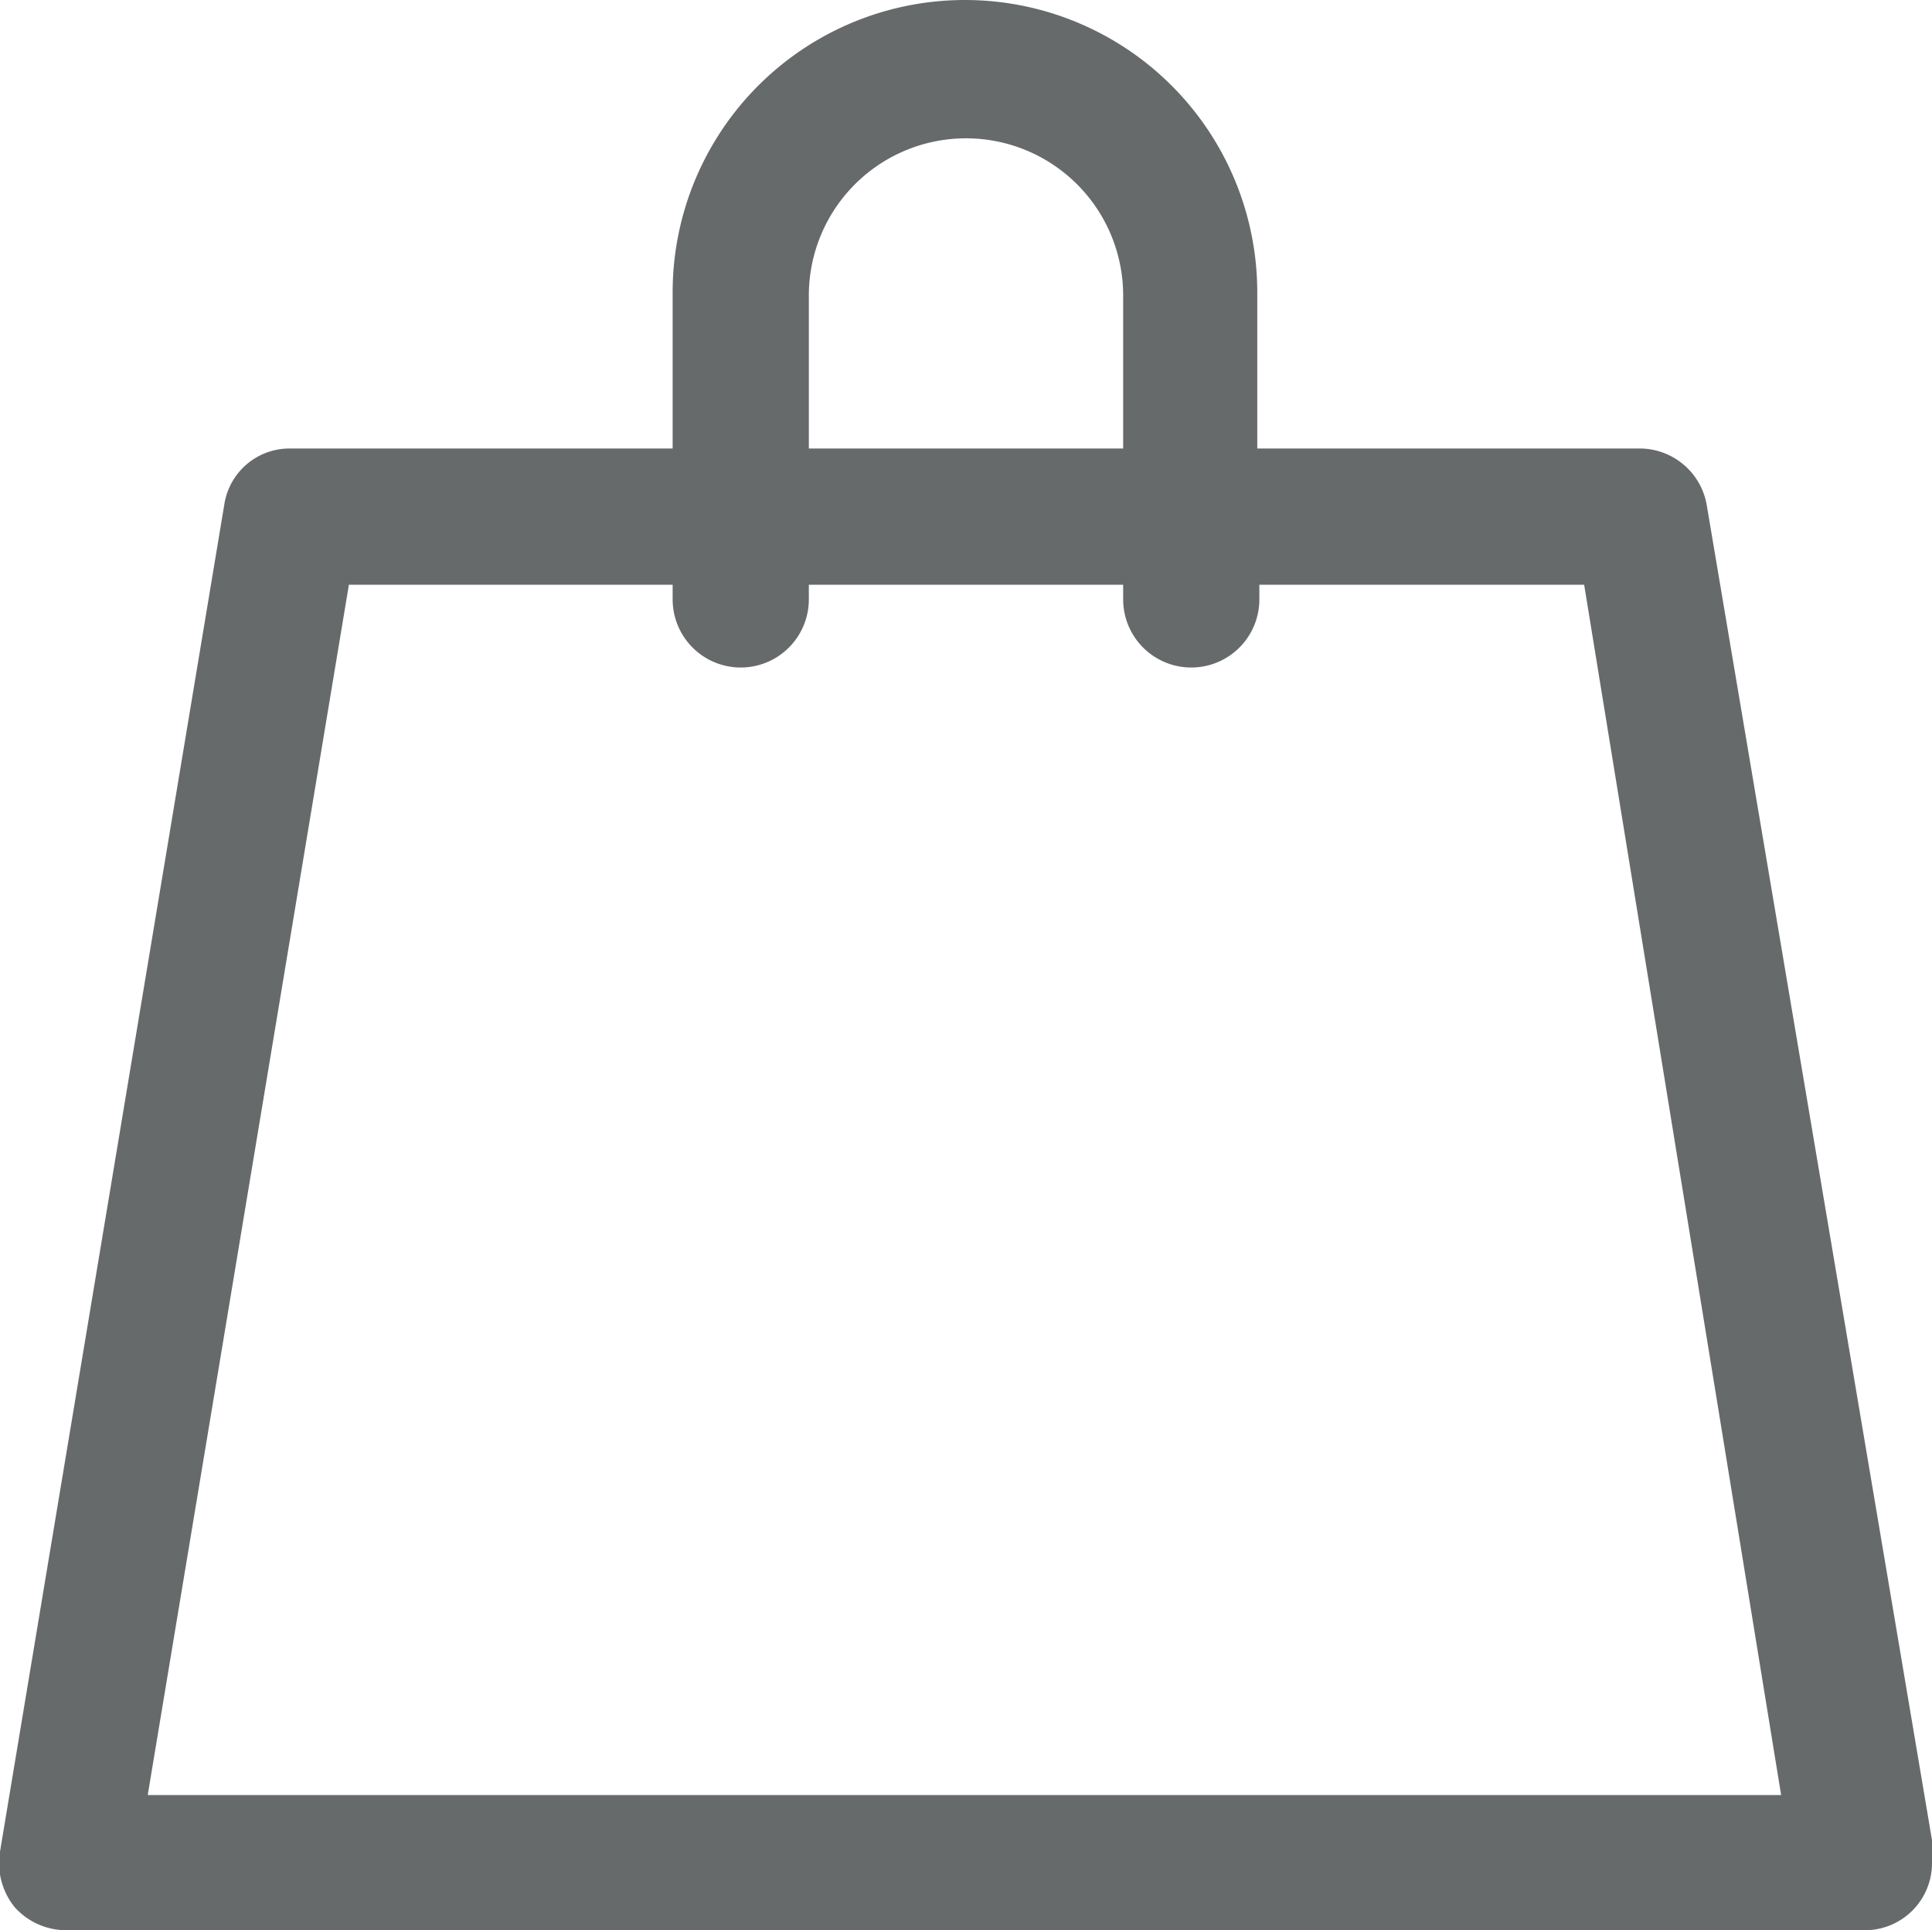 <svg viewBox="0 0 18.44 18.42" xmlns="http://www.w3.org/2000/svg"><path d="m16.29 4.82a.65.65 0 0 0 -.64-.54h-3.65v-1.49a2.79 2.79 0 1 0 -5.58 0v1.49h-3.65a.63.63 0 0 0 -.63.54l-2.14 12.85a.67.67 0 0 0 .14.53.66.66 0 0 0 .49.22h17.16a.64.64 0 0 0 .65-.65.71.71 0 0 0 0-.21zm-8.57-2a1.49 1.49 0 0 1 3 0v1.46h-3zm-6.31 14.31 1.92-11.55h3.09v.14a.65.65 0 0 0 1.3 0v-.14h3v.14a.65.65 0 0 0 1.3 0v-.14h3.1l1.88 11.55z" fill="#676a6b"/></svg>
